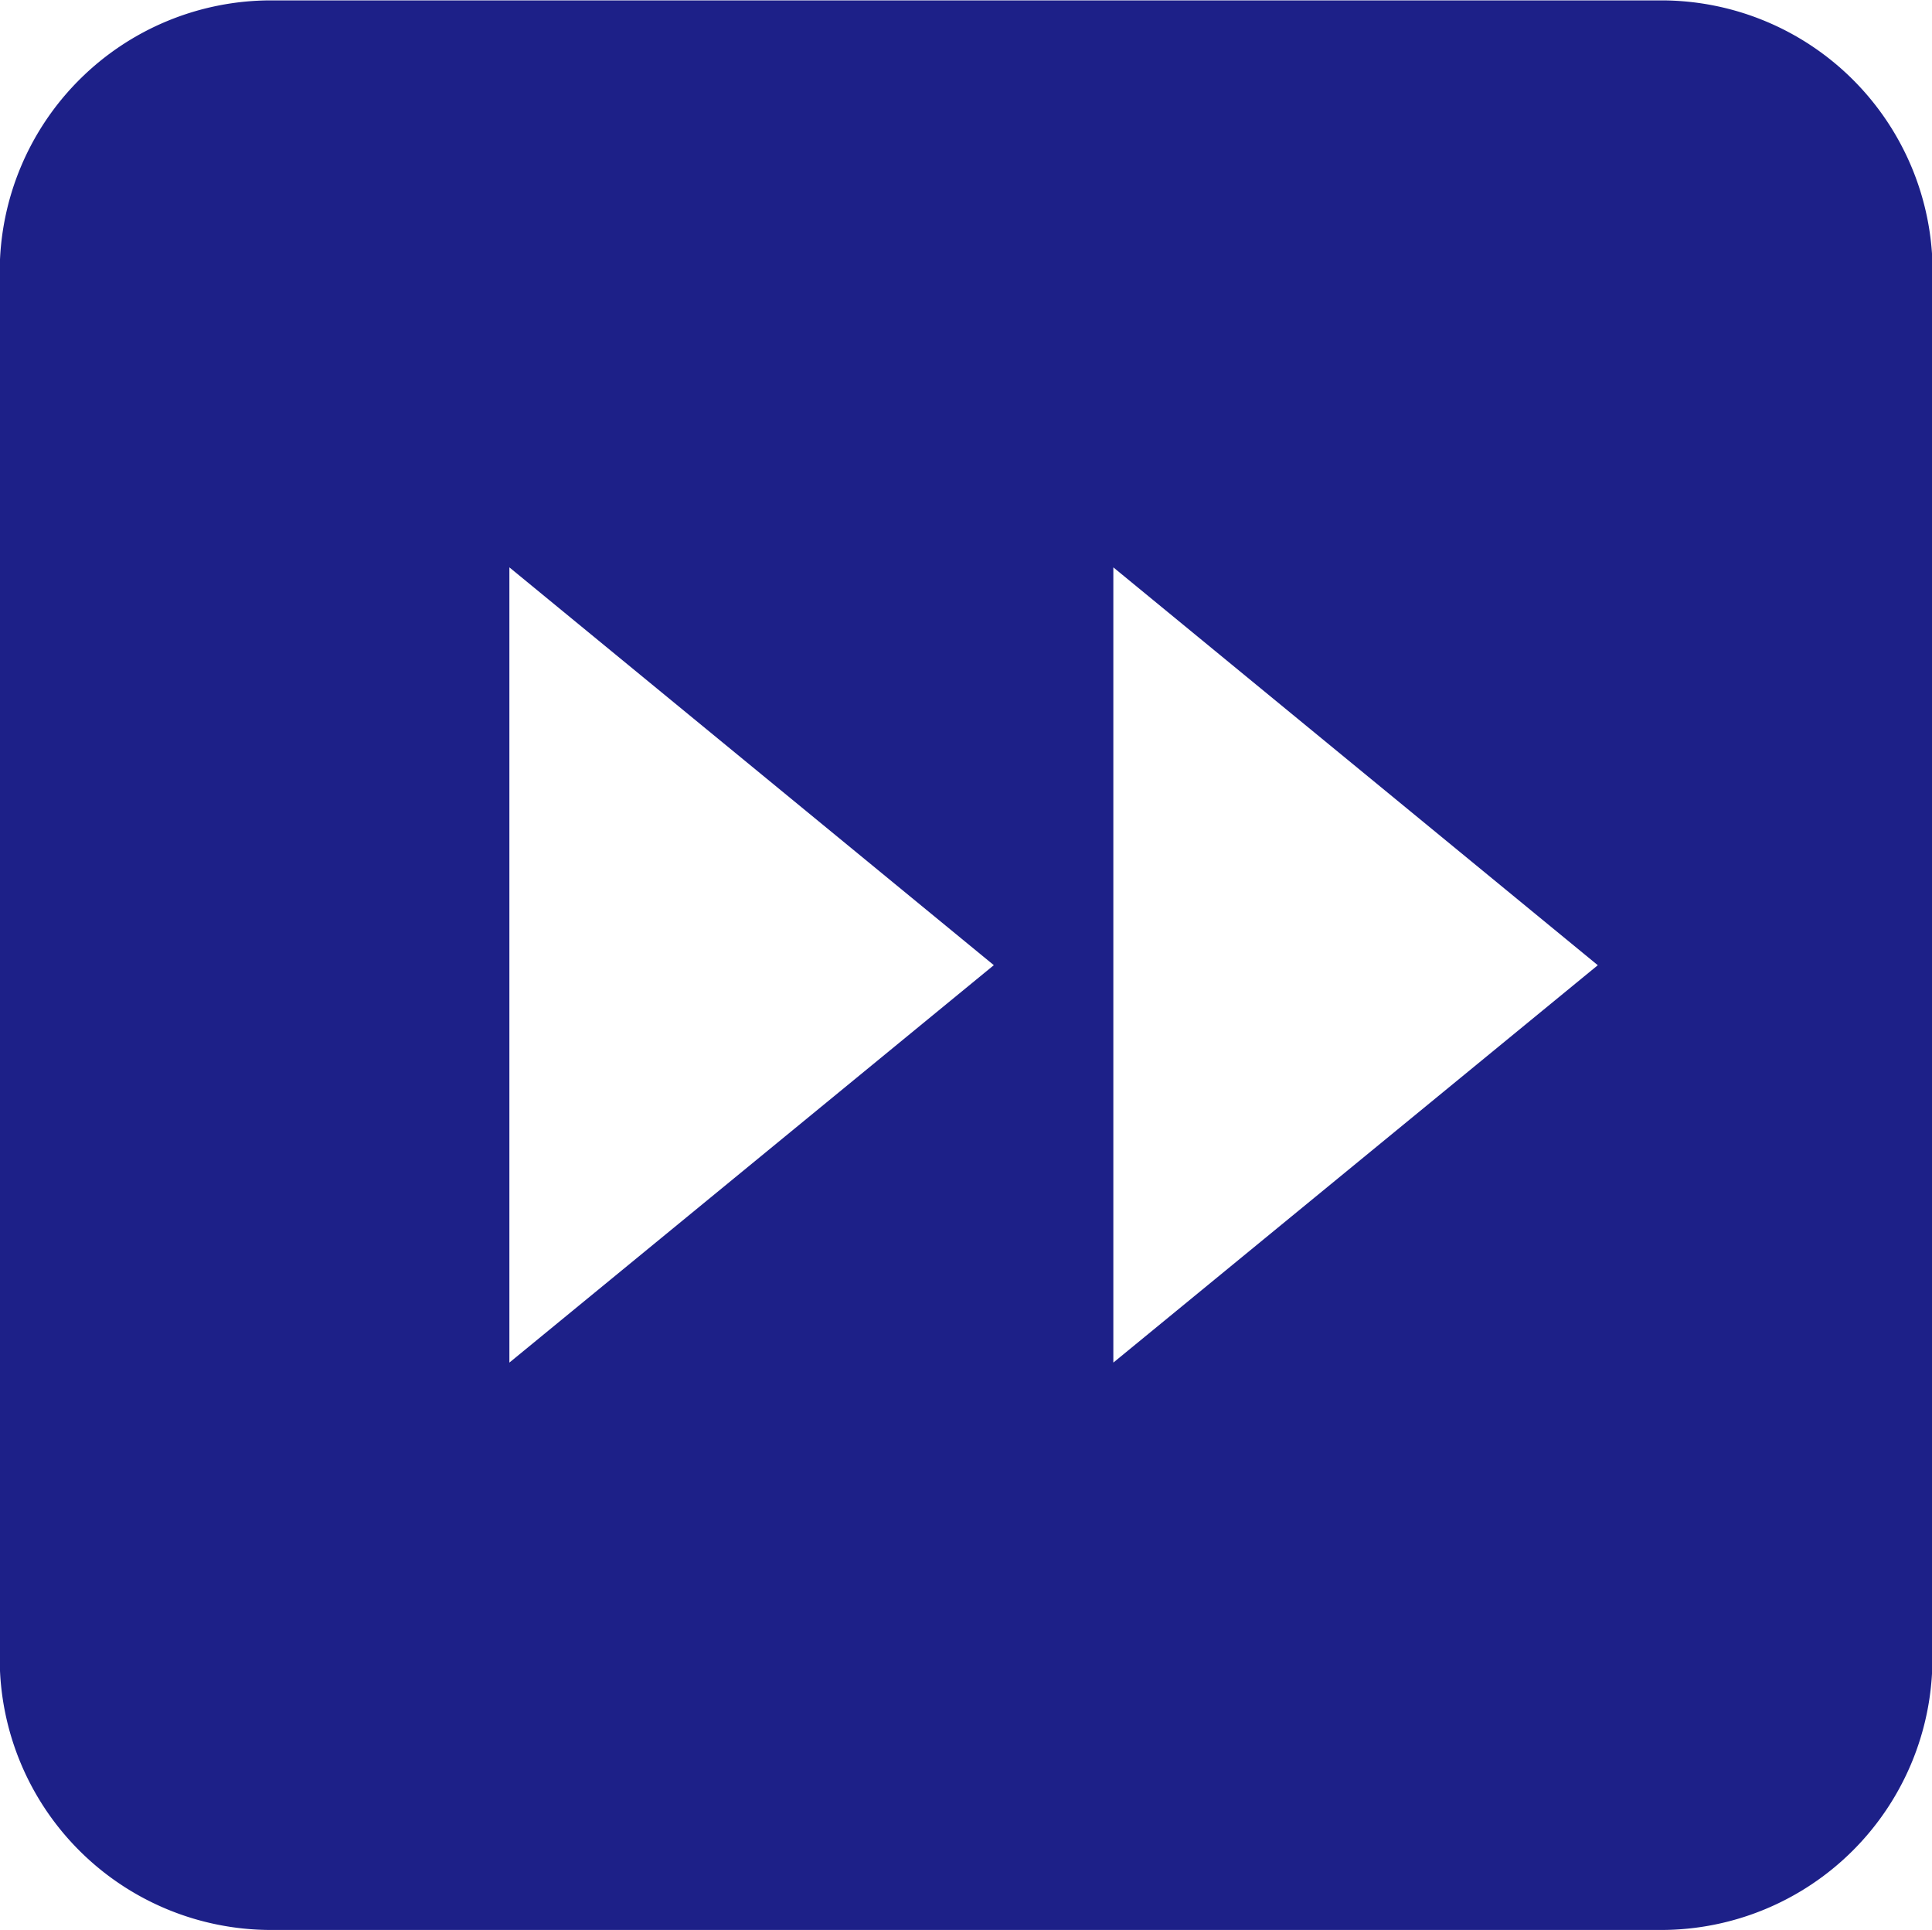 <svg xmlns="http://www.w3.org/2000/svg" width="50.031" height="49.97" viewBox="0 0 50.031 49.97">
  <defs>
    <style>
      .cls-1 {
        fill: #1d2088;
        fill-rule: evenodd;
      }
    </style>
  </defs>
  <path id="icon_speed.svg" class="cls-1" d="M407.011,1324.97a7.029,7.029,0,0,1-7.016,7H363.978a7.028,7.028,0,0,1-7.016-7v-35.96a7.028,7.028,0,0,1,7.016-7H400a7.029,7.029,0,0,1,7.016,7v35.96Zm-24.306-17.98-12.545,10.29v-20.59l12.545,10.3h0Zm15.642,0L385.8,1317.28v-20.59l12.544,10.3h0Z" transform="translate(-356.969 -1282)"/>
</svg>
